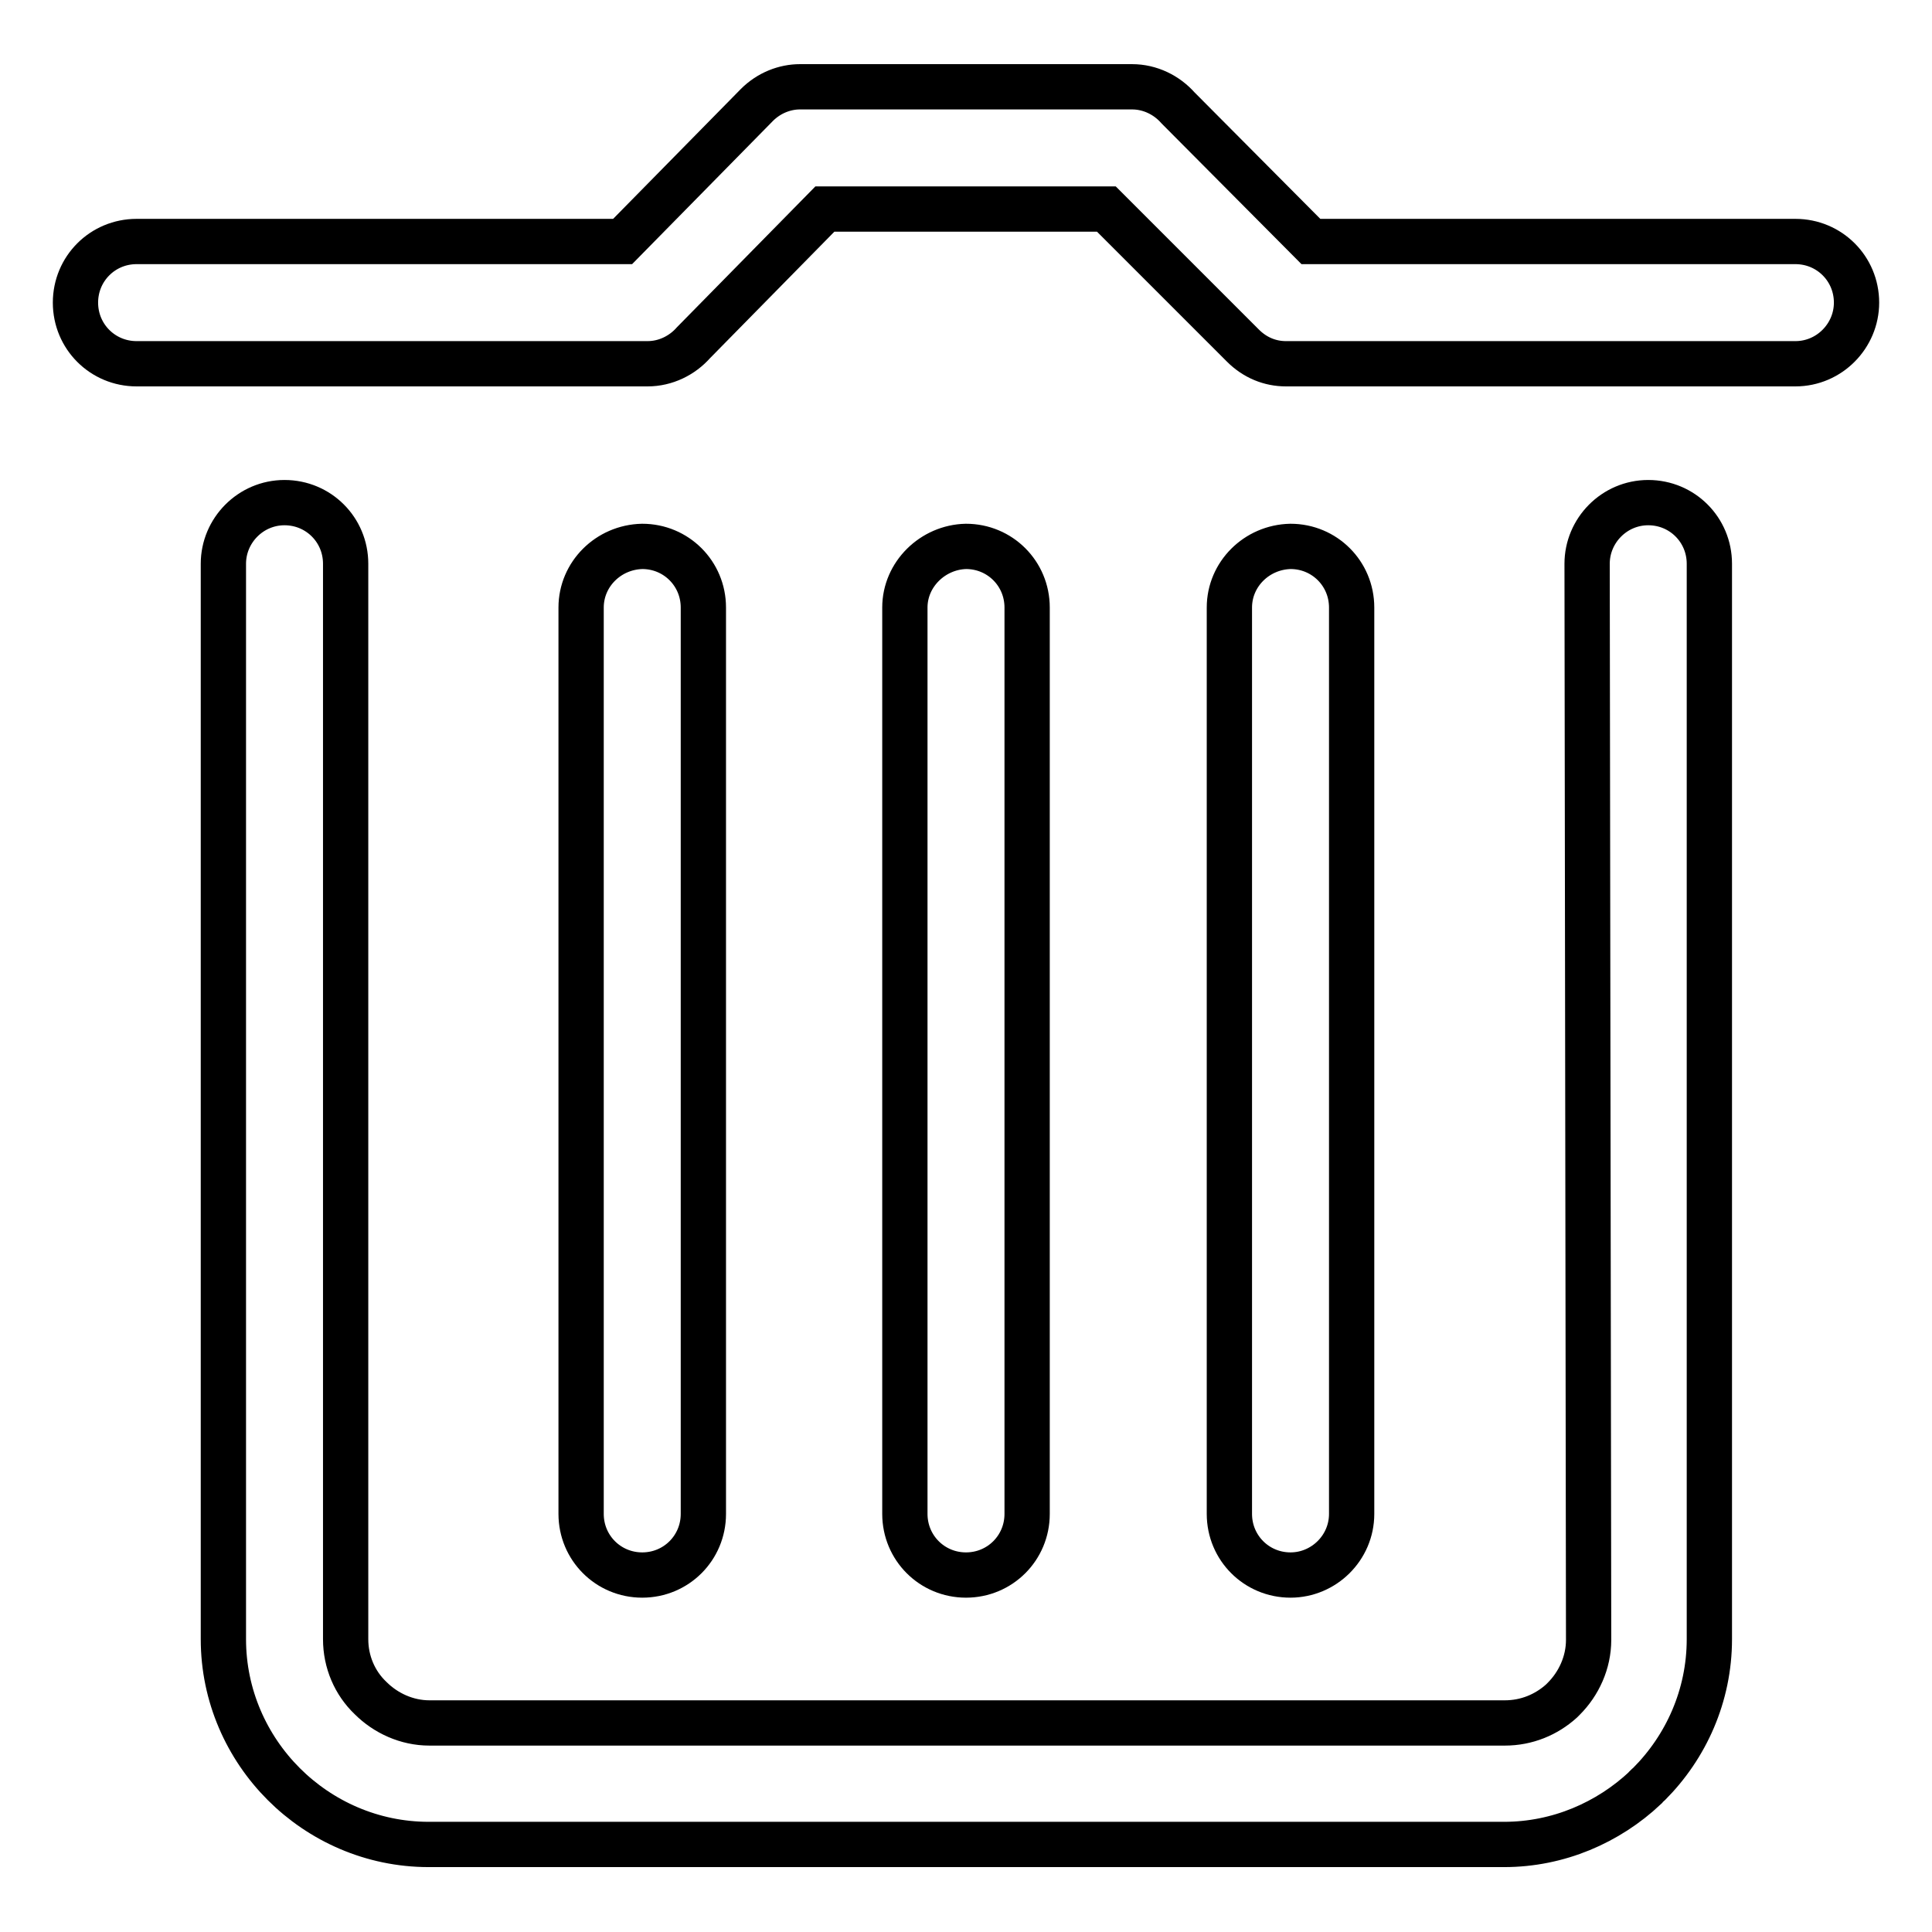 <?xml version="1.0" encoding="utf-8"?>
<!-- Svg Vector Icons : http://www.onlinewebfonts.com/icon -->
<!DOCTYPE svg PUBLIC "-//W3C//DTD SVG 1.1//EN" "http://www.w3.org/Graphics/SVG/1.1/DTD/svg11.dtd">
<svg version="1.1" xmlns="http://www.w3.org/2000/svg" xmlns:xlink="http://www.w3.org/1999/xlink" x="0px" y="0px" viewBox="0 0 256 256" enable-background="new 0 0 256 256" xml:space="preserve">
<g> <path stroke-width="6" fill-opacity="0" stroke="#000000"  d="M78.3,136.5L78.3,136.5L78.3,136.5z M210.3,74.7c0-4.4,3.6-8.1,8.1-8.1c4.5,0,8.1,3.6,8.1,8.1v142.5 c0,7.5-3.1,14.3-8,19.2c-0.2,0.2-0.4,0.3-0.5,0.5c-4.9,4.6-11.5,7.5-18.7,7.5H56.8c-7.5,0-14.3-3.1-19.2-8c-4.9-4.9-8-11.7-8-19.2 V74.7c0-4.4,3.6-8.1,8.1-8.1c4.5,0,8.1,3.6,8.1,8.1v142.5c0,3,1.2,5.8,3.3,7.8c2,2,4.8,3.3,7.8,3.3h142.5c2.9,0,5.5-1.1,7.5-2.9 c0.1-0.1,0.2-0.2,0.3-0.3c2-2,3.3-4.8,3.3-7.8L210.3,74.7L210.3,74.7L210.3,74.7z M119.9,80.5v120.1c0,4.5,3.6,8.1,8.1,8.1 c4.5,0,8.1-3.6,8.1-8.1V80.5c0-4.5-3.6-8.1-8.1-8.1C123.6,72.5,119.9,76.1,119.9,80.5L119.9,80.5L119.9,80.5z M77,80.5v120.1 c0,4.5,3.6,8.1,8.1,8.1c4.5,0,8.1-3.6,8.1-8.1V80.5c0-4.5-3.6-8.1-8.1-8.1C80.6,72.5,77,76.1,77,80.5L77,80.5L77,80.5z M162.9,80.5 v120.1c0,4.5,3.6,8.1,8.1,8.1c4.4,0,8.1-3.6,8.1-8.1V80.5c0-4.5-3.6-8.1-8.1-8.1C166.5,72.5,162.9,76.1,162.9,80.5L162.9,80.5 L162.9,80.5z M18.1,48.2c-4.5,0-8.1-3.6-8.1-8.1c0-4.5,3.6-8.1,8.1-8.1h64.4l17.8-18.1c1.6-1.6,3.7-2.4,5.7-2.4v0h44 c2.4,0,4.6,1.1,6.1,2.8l17.6,17.7h64.2c4.5,0,8.1,3.6,8.1,8.1c0,4.4-3.6,8.1-8.1,8.1h-67.5v0c-2.1,0-4.1-0.8-5.7-2.4l-18.1-18.1 h-37.3L91.9,45.4c-1.5,1.7-3.7,2.8-6.1,2.8L18.1,48.2L18.1,48.2z"/></g>
</svg>